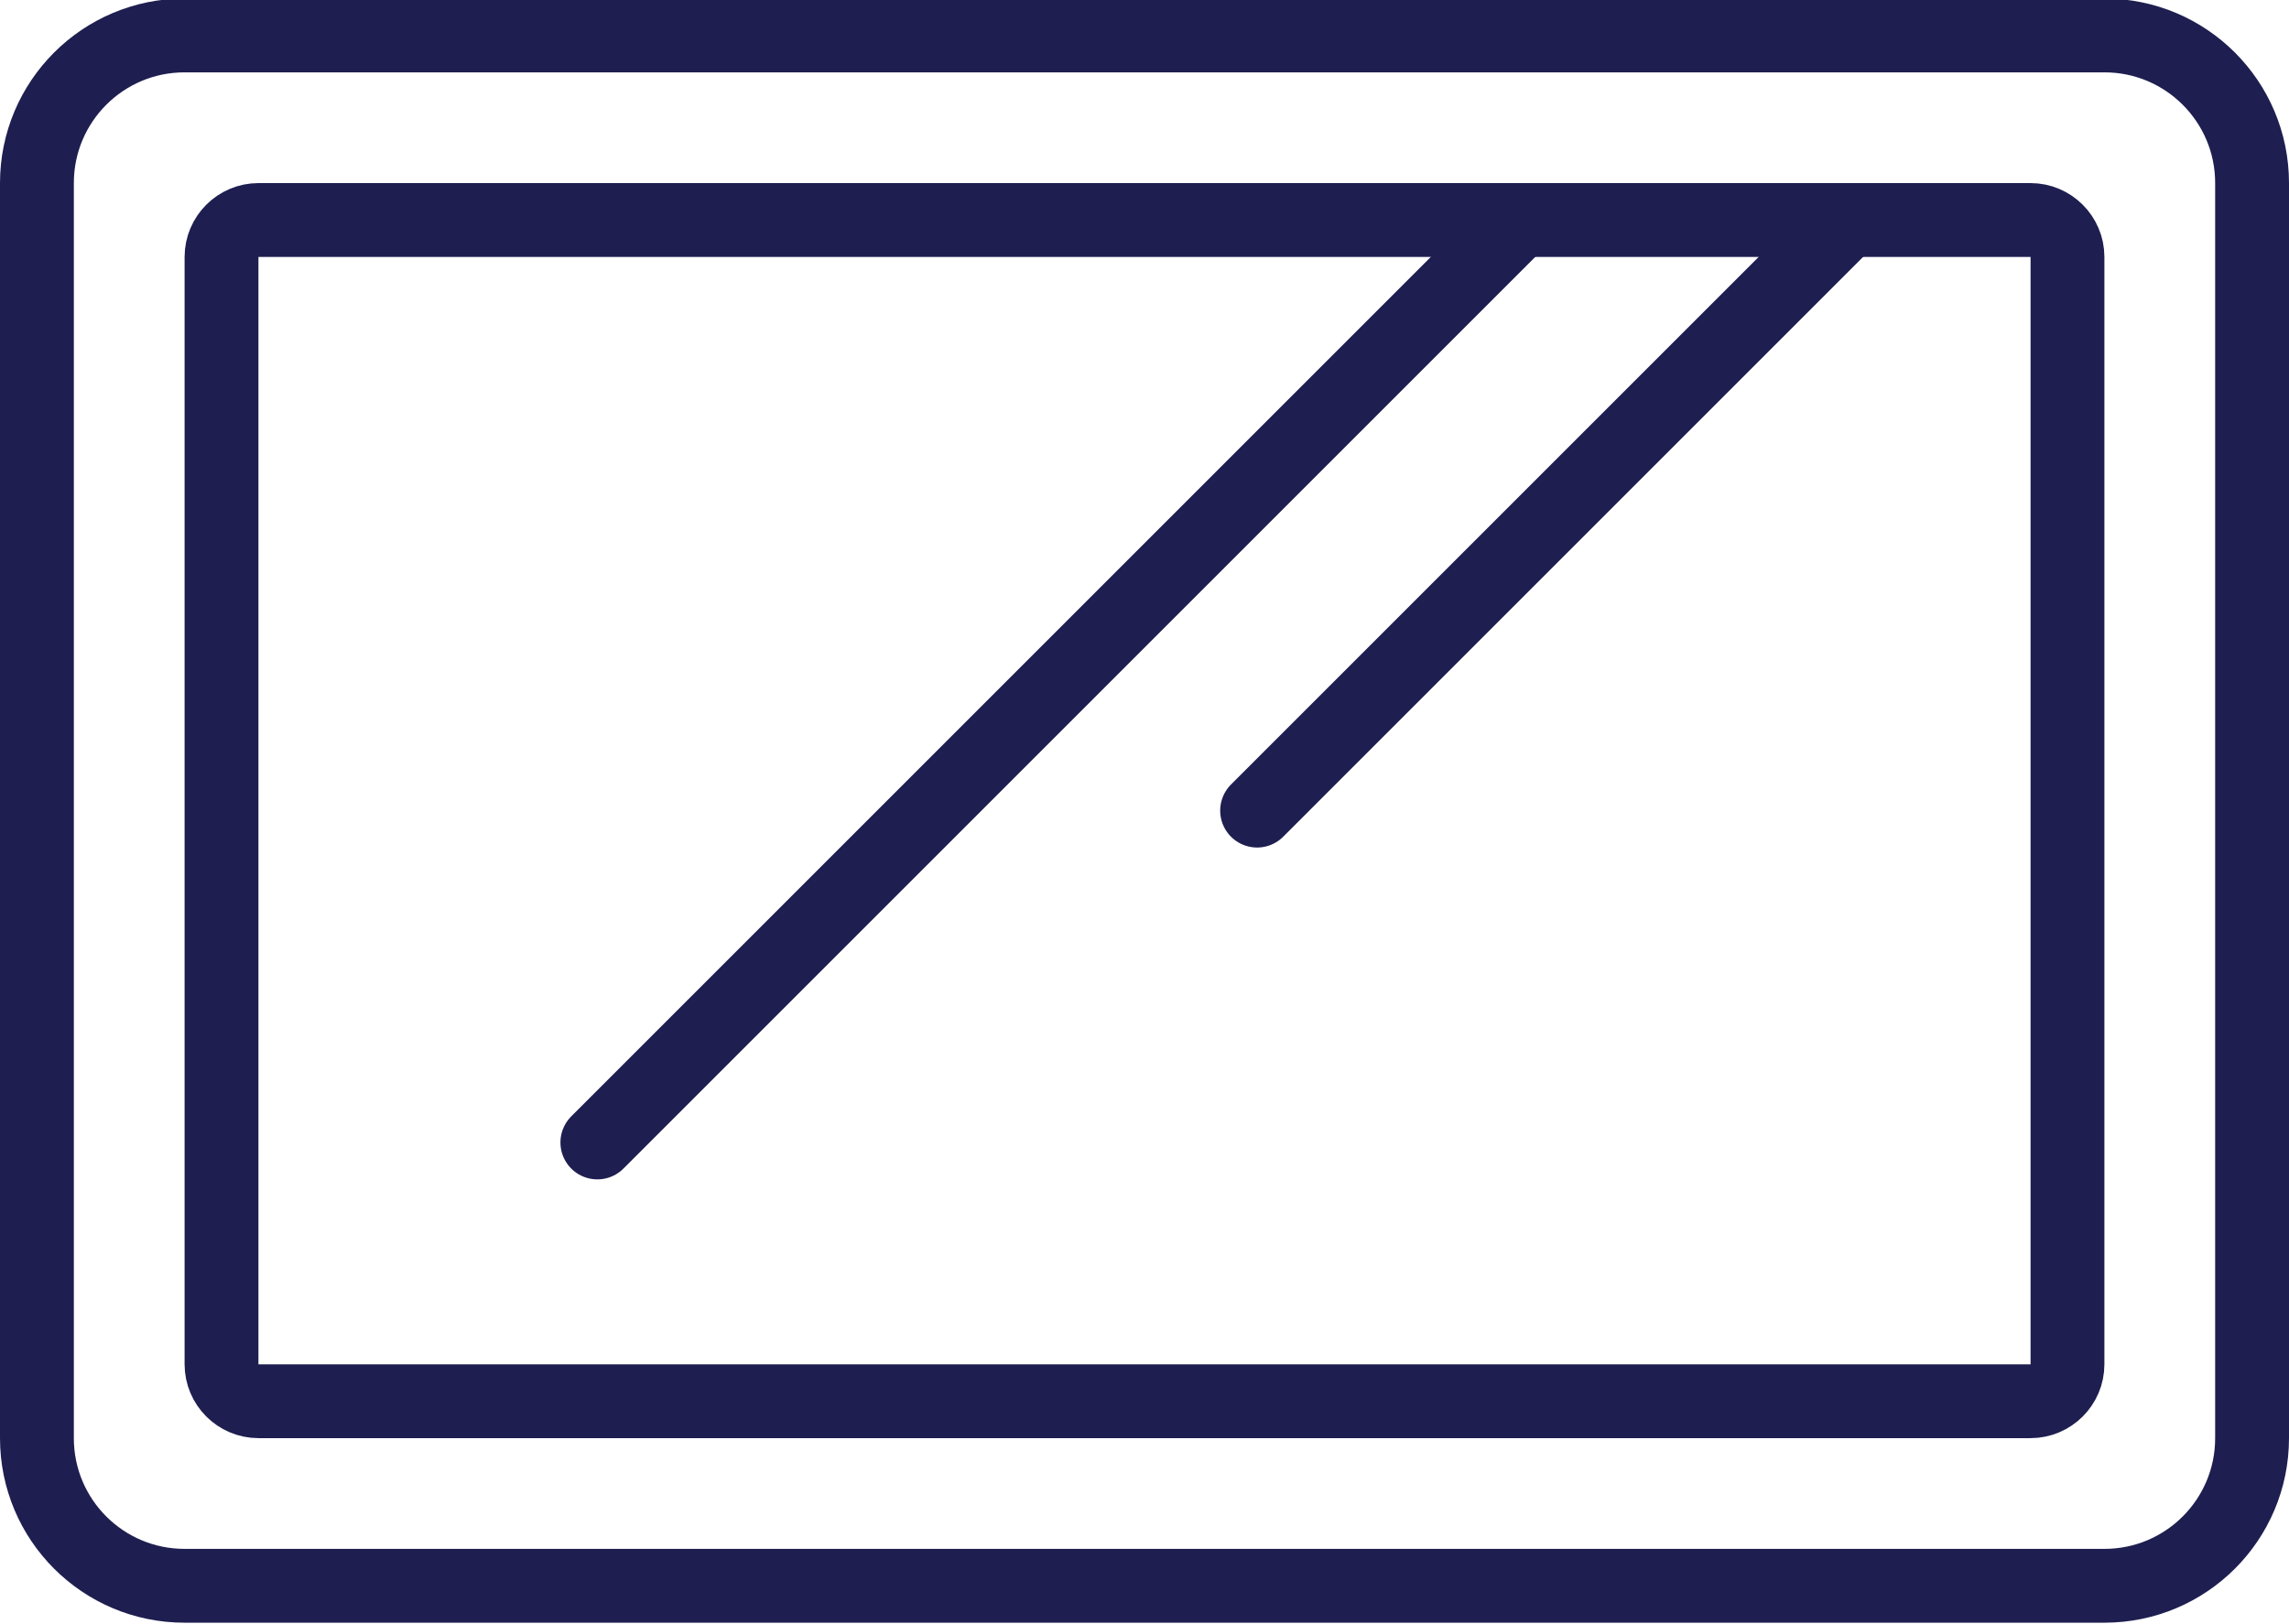 <?xml version="1.0" encoding="utf-8"?>
<!-- Generator: Adobe Illustrator 24.3.0, SVG Export Plug-In . SVG Version: 6.00 Build 0)  -->
<svg version="1.1" id="レイヤー_1" xmlns="http://www.w3.org/2000/svg" xmlns:xlink="http://www.w3.org/1999/xlink" x="0px"
	 y="0px" width="62px" height="44px" viewBox="0 0 62 44" style="enable-background:new 0 0 62 44;" xml:space="preserve">
<style type="text/css">
	.st0{fill:none;stroke:#1E1E50;stroke-width:2;stroke-linecap:round;stroke-linejoin:round;}
</style>
<g id="グループ_4859" transform="translate(-163 -4751)">
	<path id="長方形_163" class="st0" d="M168,4751.96h52c2.21,0,4,1.79,4,4v34c0,2.21-1.79,4-4,4h-52c-2.21,0-4-1.79-4-4v-34
		C164,4753.75,165.79,4751.96,168,4751.96z"/>
	<path id="長方形_164" class="st0" d="M170,4756.96h48c0.55,0,1,0.45,1,1v30c0,0.55-0.45,1-1,1h-48c-0.55,0-1-0.45-1-1v-30
		C169,4757.41,169.45,4756.96,170,4756.96z"/>
	<line id="線_526" class="st0" x1="204.17" y1="4756.96" x2="179.18" y2="4781.95"/>
	<line id="線_527" class="st0" x1="213.05" y1="4756.96" x2="197.05" y2="4772.96"/>
</g>
</svg>
